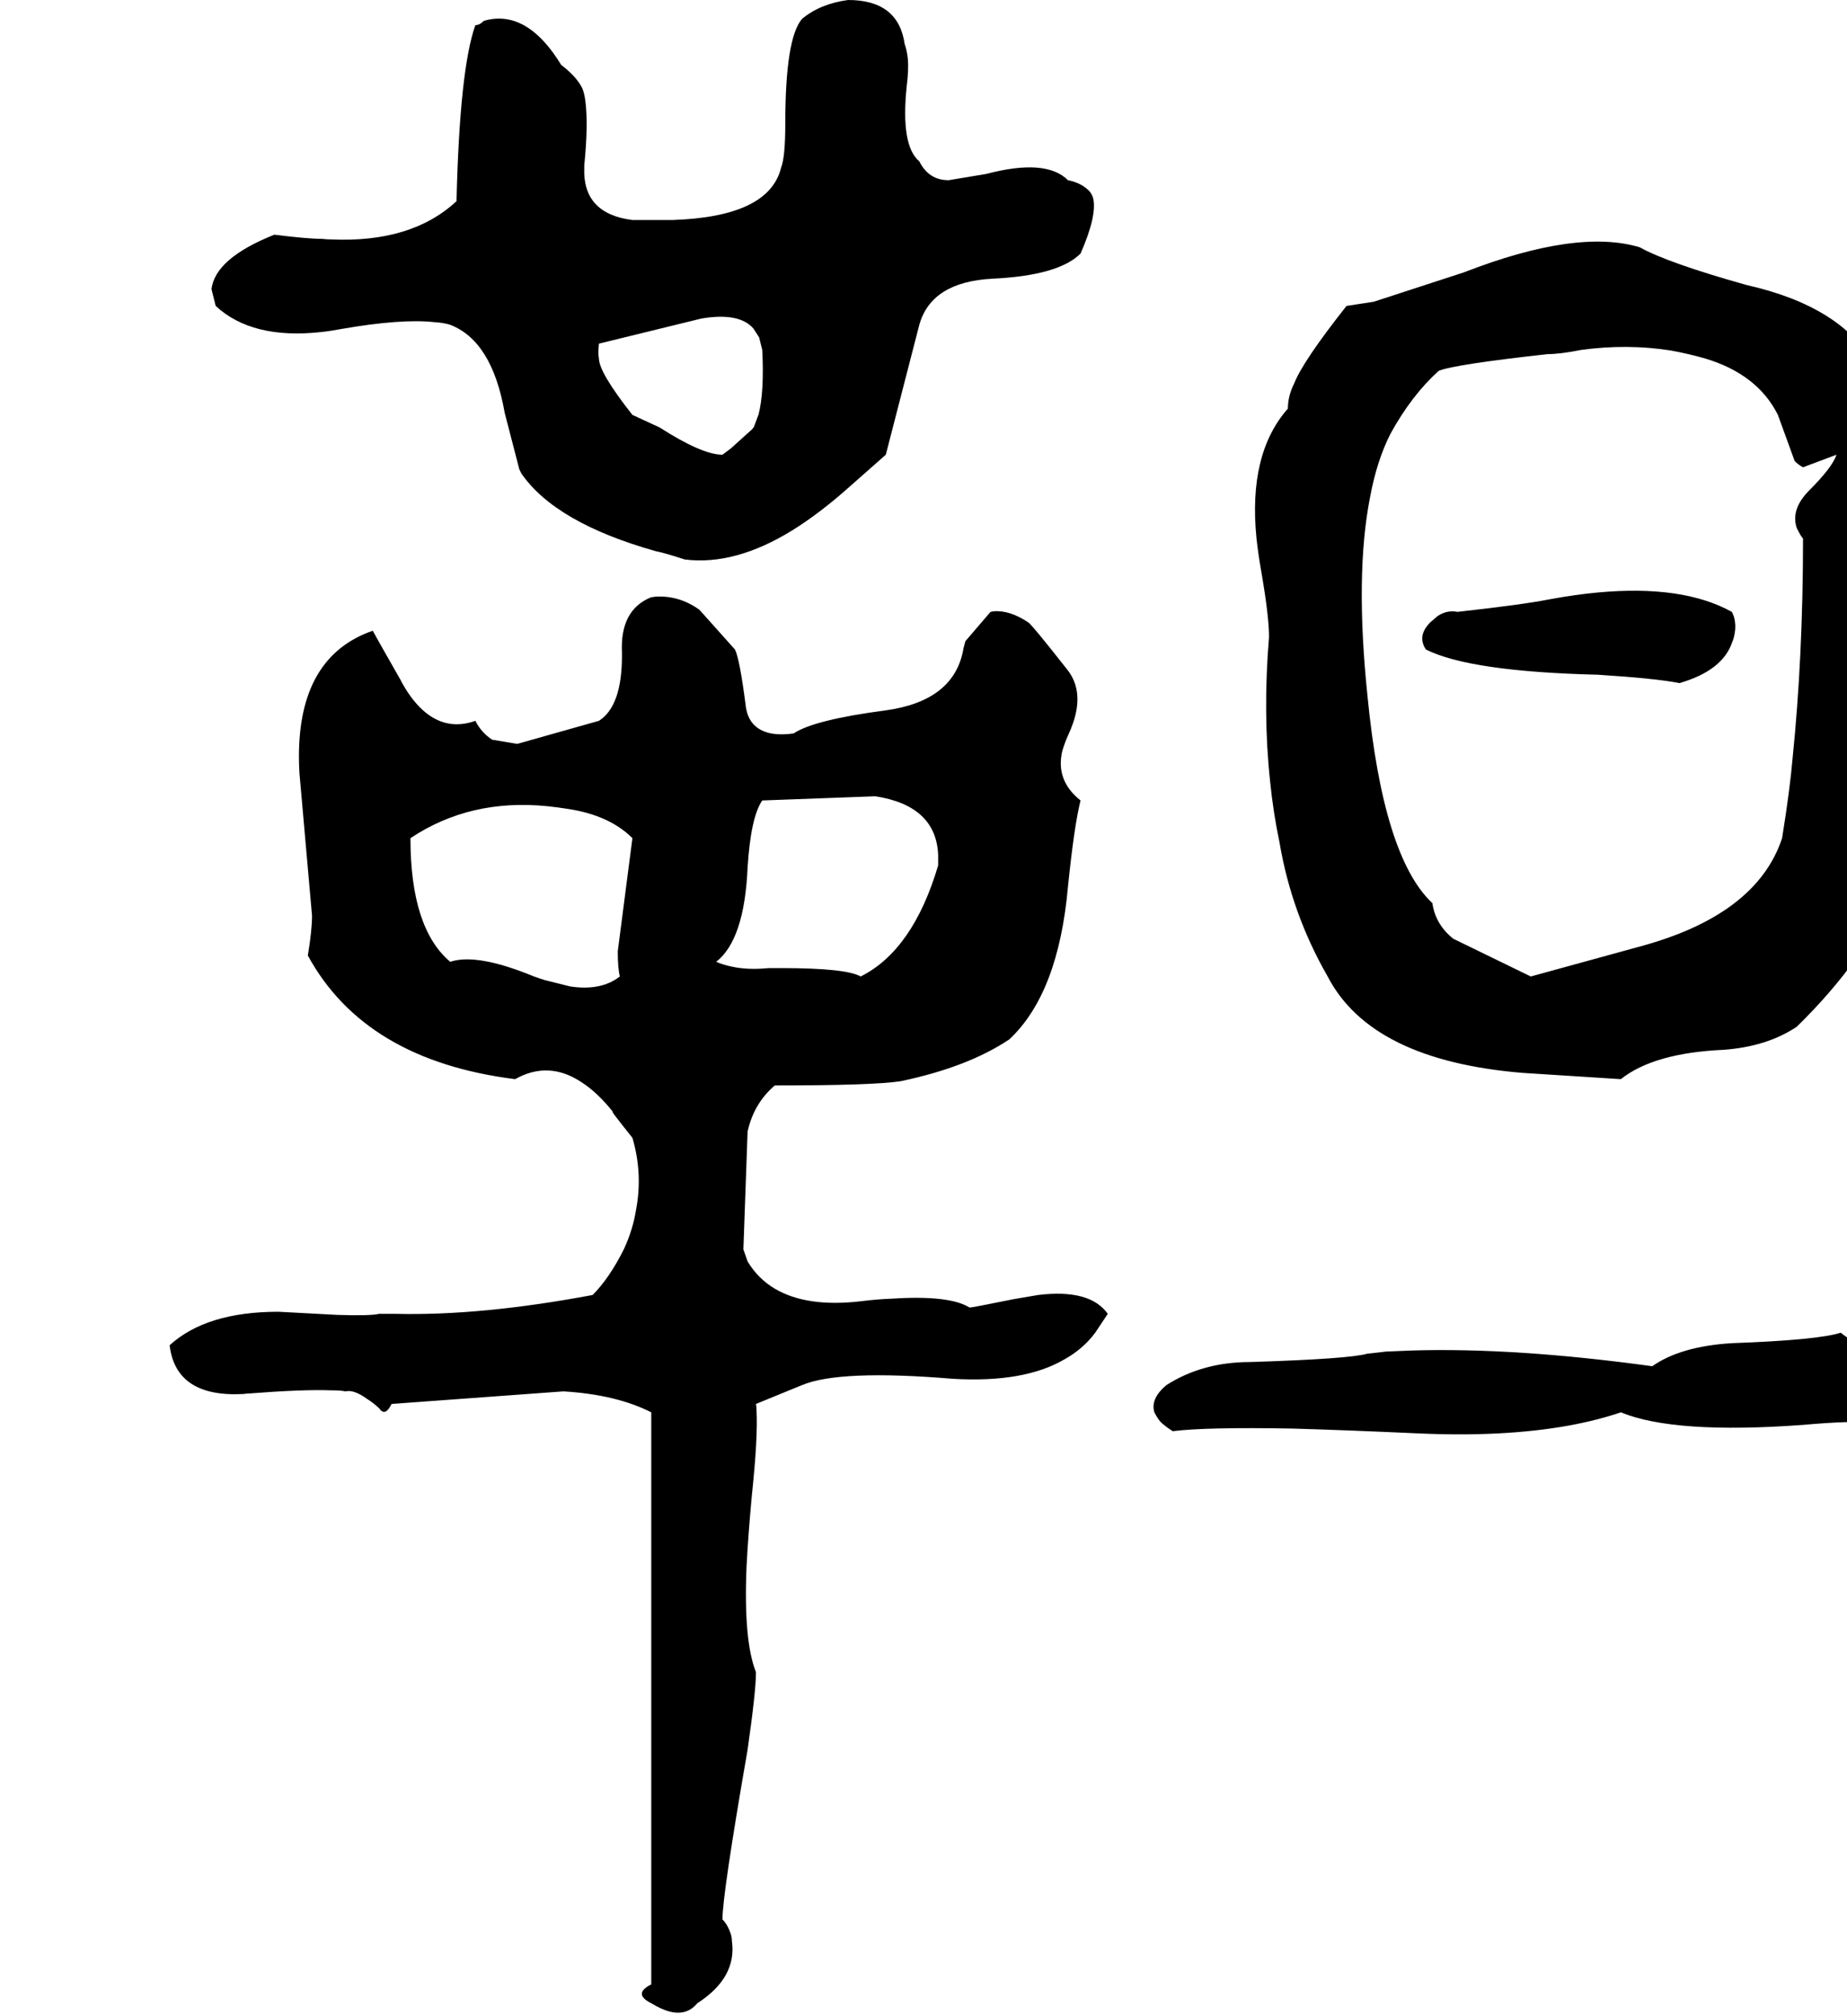 <svg xmlns="http://www.w3.org/2000/svg" viewBox="336 0 3528 3848">
<g transform="matrix(1 0 0 -1 0 3160)">
<path d="M1196 2540Q1276 2509 1300 2372L1328 2264L1332 2256Q1397 2162 1588 2108Q1604 2105 1644 2092Q1740 2080 1850 2148Q1903 2181 1960 2232L2028 2292L2092 2540Q2115 2622 2232 2628Q2358 2634 2400 2676Q2432 2749 2424 2782Q2421 2791 2416 2796Q2401 2811 2376 2816Q2334 2858 2220 2828L2148 2816Q2110 2816 2092 2852Q2056 2882 2068 2996Q2072 3028 2070 3049Q2068 3065 2064 3076Q2052 3160 1956 3160Q1903 3153 1868 3124Q1836 3087 1836 2924Q1836 2860 1828 2840Q1805 2746 1620 2740H1544Q1449 2752 1452 2839Q1452 2841 1452 2844Q1460 2923 1454 2968Q1452 2983 1448 2992Q1437 3014 1408 3036Q1347 3136 1272 3123Q1266 3122 1260 3120Q1252 3112 1244 3112Q1214 3028 1208 2776Q1122 2696 968 2703Q960 2703 952 2704Q924 2704 860 2712Q747 2667 740 2608L748 2576Q817 2512 948 2526Q967 2528 988 2532Q1103 2552 1166 2545Q1183 2544 1196 2540ZM1480 2504 1676 2552Q1748 2564 1775 2533L1786 2516L1792 2492Q1796 2412 1785 2369L1776 2345Q1774 2342 1772 2340L1732 2304L1716 2292Q1677 2292 1596 2344L1544 2368Q1480 2449 1480 2476Q1478 2484 1480 2504ZM2872 1296Q2955 1136 3244 1112L3432 1100Q3495 1150 3628 1156Q3711 1162 3768 1200Q4036 1462 4000 1756Q3997 1780 3992 1804Q3988 1824 3980 1856Q4008 2005 3996 2143Q3991 2199 3980 2252Q3961 2375 3916 2464Q3854 2575 3672 2616Q3522 2658 3468 2688Q3348 2724 3132 2640L2960 2584L2908 2576Q2825 2471 2808 2428Q2796 2404 2796 2380Q2720 2294 2736 2133Q2739 2105 2744 2076Q2760 1985 2760 1944Q2748 1800 2762 1669Q2768 1609 2780 1552Q2803 1416 2872 1296ZM3084 2452Q3112 2464 3292 2484Q3316 2484 3356 2492Q3444 2504 3527 2491Q3560 2485 3592 2476Q3693 2446 3732 2368L3764 2280Q3772 2272 3780 2268L3844 2292Q3836 2268 3792 2224Q3756 2188 3768 2152Q3776 2136 3780 2132Q3780 1907 3760 1712Q3755 1653 3740 1560Q3691 1412 3464 1352L3260 1296L3112 1368Q3078 1395 3072 1436Q2978 1524 2948 1832Q2924 2064 2953 2211Q2966 2281 2992 2332Q3032 2405 3084 2452ZM3544 1856Q3627 1880 3645 1935Q3647 1939 3648 1944Q3652 1960 3650 1973Q3649 1983 3644 1992Q3550 2044 3388 2029Q3345 2025 3296 2016Q3246 2006 3120 1992Q3100 1996 3082 1984L3068 1972Q3048 1952 3054 1932Q3056 1925 3060 1920Q3144 1878 3388 1872Q3499 1865 3544 1856ZM2188 664Q2150 688 2040 681Q2012 680 1980 676Q1877 664 1816 700Q1784 719 1764 752L1756 775V776L1764 1000Q1776 1054 1816 1088Q2004 1088 2056 1096Q2185 1123 2264 1176Q2358 1264 2376 1468Q2388 1585 2400 1632Q2352 1670 2365 1726Q2369 1740 2376 1756Q2400 1807 2392 1845Q2388 1864 2376 1880Q2306 1969 2300 1972Q2264 1996 2233 1993Q2230 1992 2228 1992L2180 1936L2176 1921V1920Q2158 1822 2028 1804Q1891 1786 1852 1760Q1796 1752 1773 1780Q1762 1794 1760 1816Q1749 1901 1740 1920L1672 1996Q1633 2024 1587 2021Q1584 2020 1580 2020Q1520 1996 1524 1914V1908Q1524 1812 1480 1784L1324 1740L1276 1748Q1255 1762 1244 1784Q1188 1764 1143 1805Q1119 1827 1100 1864Q1052 1948 1048 1956Q907 1907 907 1716Q907 1700 908 1684L932 1412Q932 1384 924 1336Q1033 1136 1320 1100Q1384 1136 1447 1094Q1478 1074 1508 1036Q1496 1048 1544 988Q1564 920 1551 851Q1545 813 1528 776Q1500 720 1468 688Q1255 648 1091 652Q1085 652 1080 652H1060Q1044 648 980 650L868 656Q730 656 660 592Q672 492 801 499Q807 500 812 500Q915 508 968 506Q987 506 996 504Q1012 508 1038 489Q1048 483 1060 472Q1068 460 1076 468Q1080 472 1084 480L1412 504Q1513 498 1580 464V-592V-628Q1544 -646 1580 -664Q1619 -688 1645 -680Q1658 -676 1668 -664Q1744 -615 1734 -545Q1734 -539 1732 -532Q1726 -514 1716 -504Q1716 -456 1764 -180Q1780 -68 1780 -32Q1756 28 1762 170Q1765 228 1772 304Q1784 417 1781 469Q1781 475 1780 480L1868 516Q1940 546 2156 528Q2292 520 2369 565Q2405 585 2428 616L2452 652Q2418 700 2319 688L2272 680Q2193 664 2188 664ZM1520 1296Q1484 1268 1425 1277L1377 1289Q1367 1292 1356 1296Q1259 1336 1208 1327Q1202 1326 1196 1324Q1120 1388 1120 1560Q1234 1636 1382 1621Q1401 1619 1420 1616Q1500 1604 1544 1560L1516 1344Q1516 1312 1520 1296ZM1704 1324Q1758 1366 1764 1504Q1770 1600 1792 1632L2008 1640Q2124 1622 2128 1528V1508Q2080 1346 1980 1296Q1952 1312 1829 1312H1804Q1764 1308 1733 1315Q1718 1318 1704 1324ZM3852 616Q3809 602 3644 596Q3546 590 3492 552Q3230 588 3032 582L2984 580L2948 576Q2914 566 2724 560Q2633 560 2564 516Q2533 490 2541 464Q2544 458 2548 452Q2554 442 2576 428Q2640 436 2805 433Q2908 430 3040 424Q3208 416 3334 439Q3388 449 3432 464Q3534 422 3780 440Q3867 448 3926 445Q3956 444 3980 440L4144 464Q4182 477 4188 516Q4167 607 4079 602L4056 600L3932 584Q3883 590 3852 616Z" />
</g>
</svg>